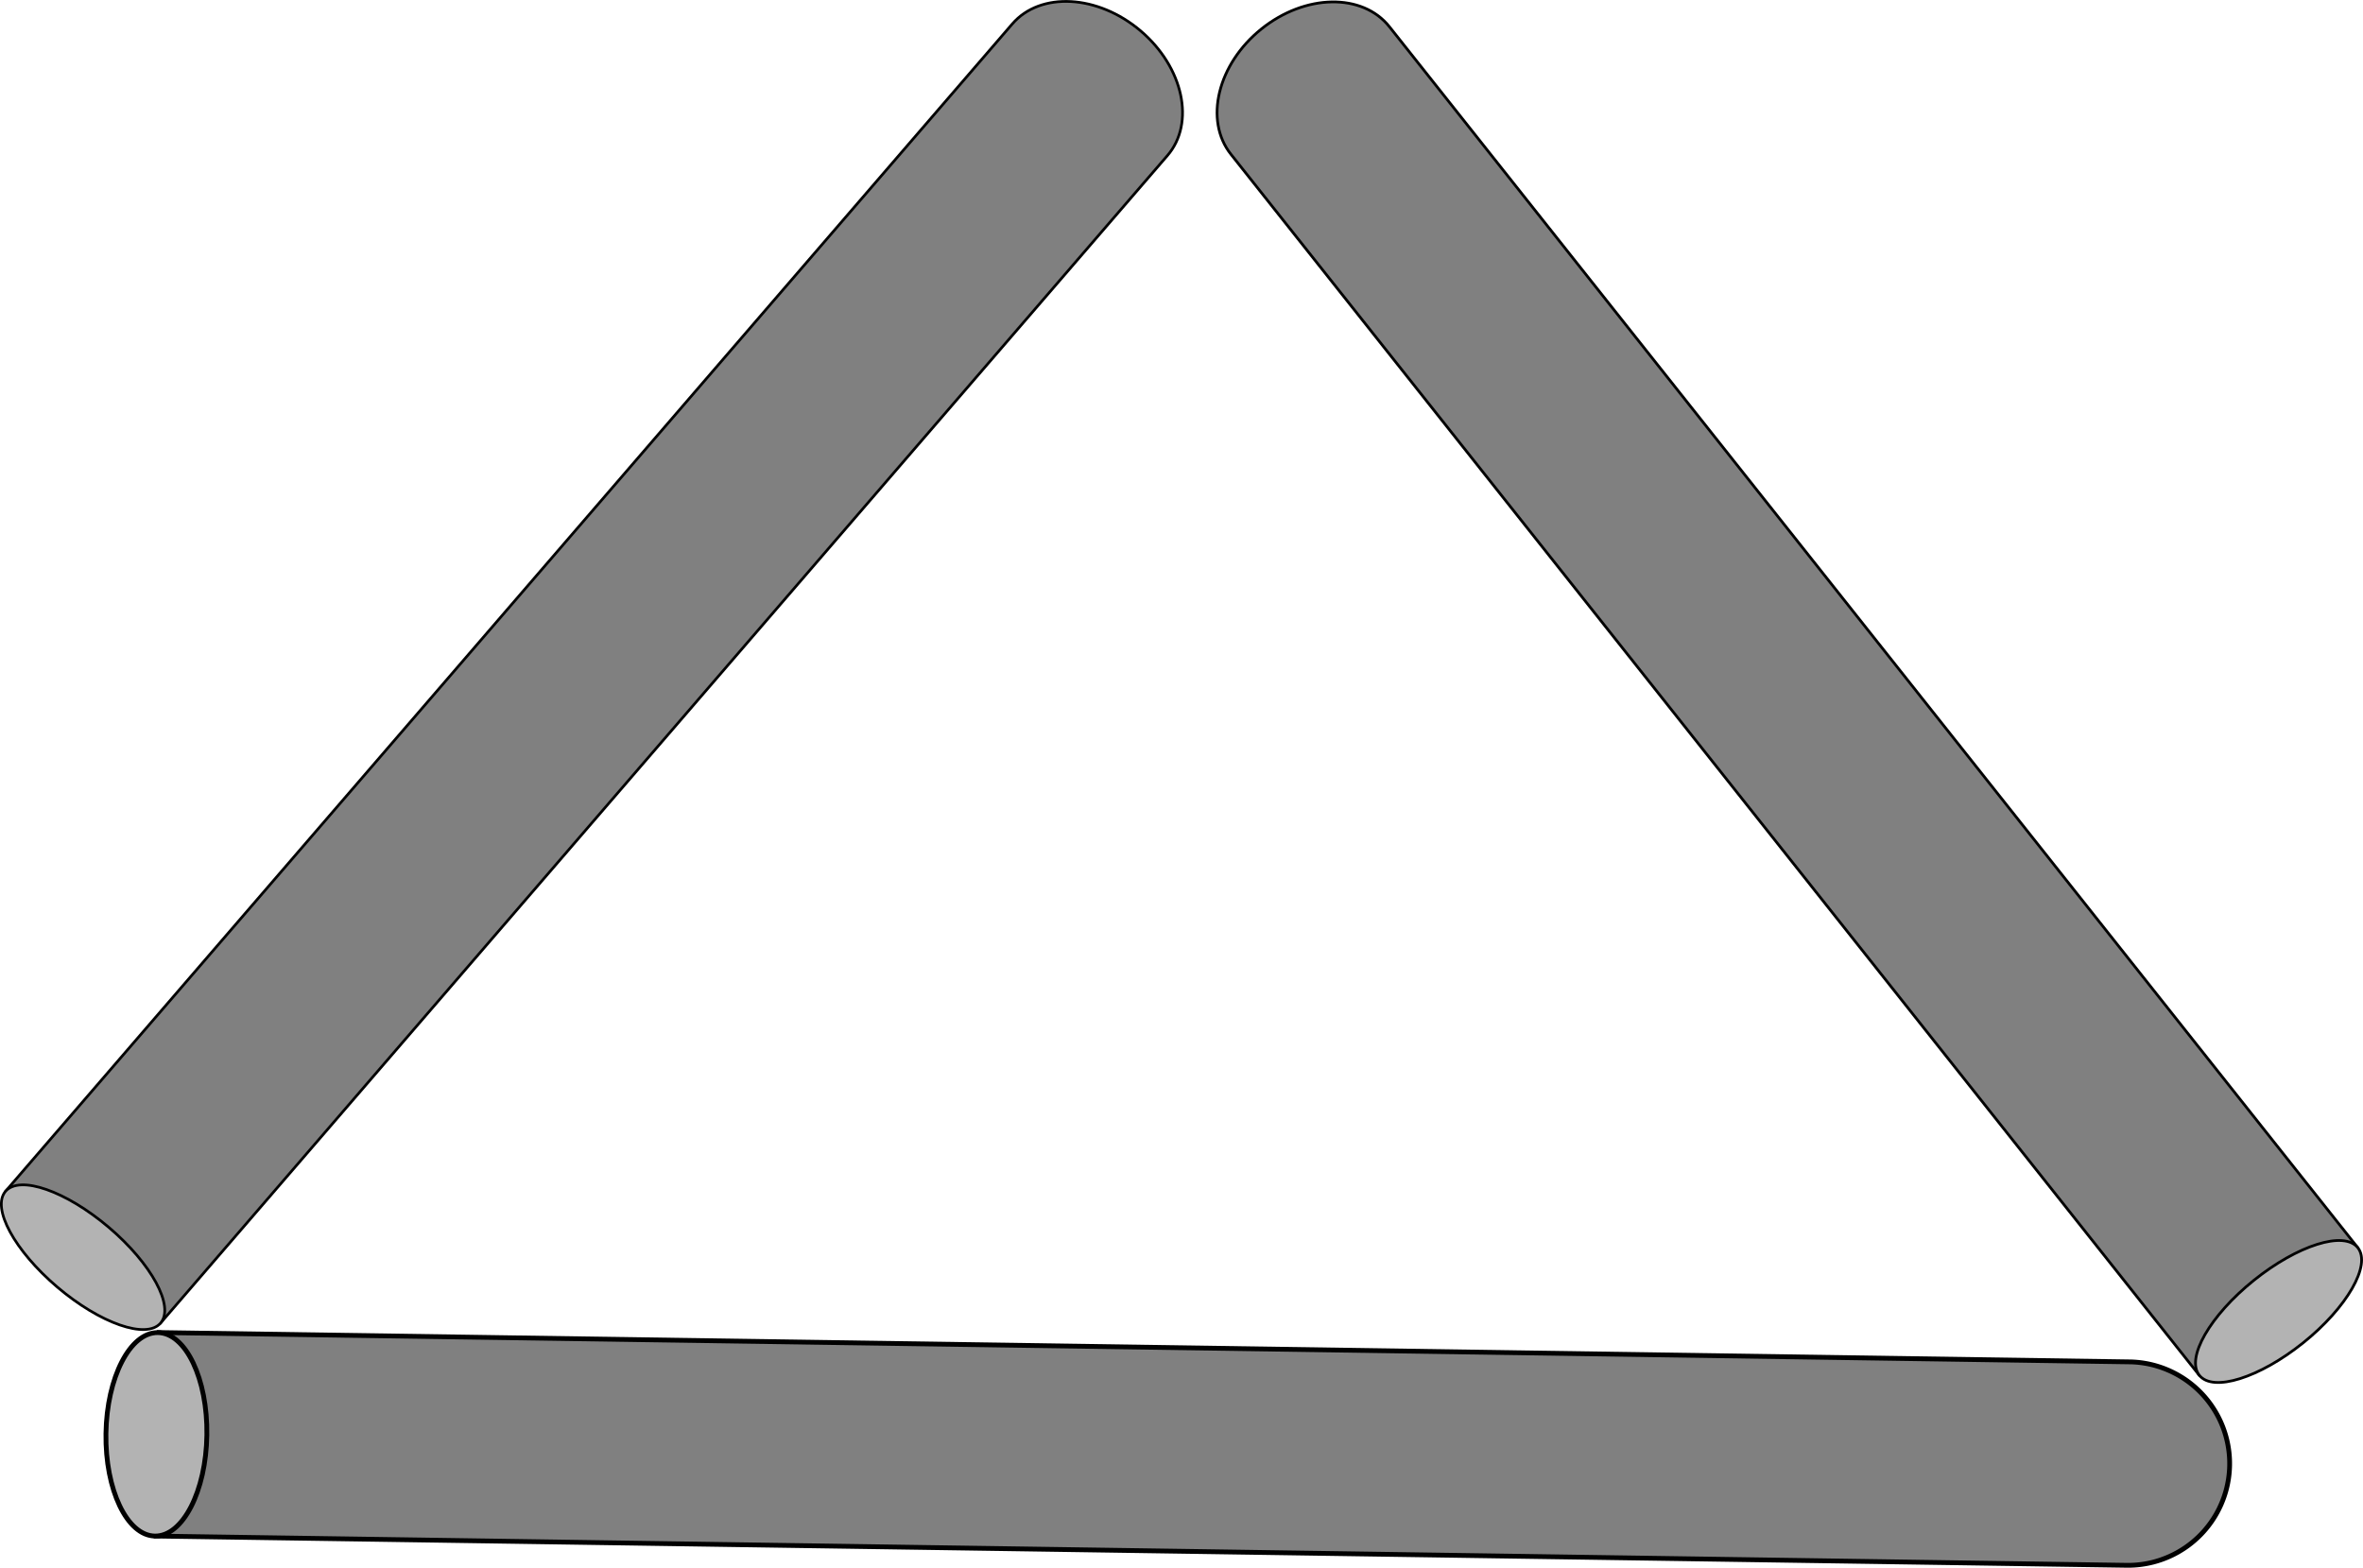 <svg id="Layer_1" data-name="Layer 1" xmlns="http://www.w3.org/2000/svg" xmlns:xlink="http://www.w3.org/1999/xlink" viewBox="0 0 493.55 327.46"><defs><style>.cls-1,.cls-6,.cls-9{fill:none;}.cls-2,.cls-5{fill:gray;}.cls-2,.cls-3,.cls-6,.cls-9{stroke:#000;stroke-miterlimit:10;}.cls-3,.cls-7{fill:#b3b3b3;}.cls-4{clip-path:url(#clip-path);}.cls-6{stroke-width:0.56px;}.cls-8{clip-path:url(#clip-path-3);}.cls-9{stroke-width:0.57px;}</style><clipPath id="clip-path" transform="translate(-345.9 -226.67)"><rect class="cls-1" x="297.35" y="339.45" width="347.2" height="49.61" transform="translate(-110.1 494.08) rotate(-50.32)"/></clipPath><clipPath id="clip-path-3" transform="translate(-345.9 -226.67)"><rect class="cls-1" x="693.32" y="194.5" width="49.61" height="350.95" transform="translate(-71.37 541.11) rotate(-39.49)"/></clipPath></defs><path class="cls-2" d="M378.63,505,791,511.14a21.25,21.25,0,0,1-.63,42.49L378,547.51" transform="translate(-345.9 -226.67)"/><ellipse class="cls-3" cx="378.56" cy="526.27" rx="21.25" ry="10.54" transform="translate(-499.16 670.31) rotate(-89.15)"/><g id="Straw"><g class="cls-4"><g class="cls-4"><path class="cls-5" d="M346.92,475.66l210.42-244c5.86-6.79,17.86-6.14,26.8,1.46s11.45,19.26,5.59,26.05l-210.42,244" transform="translate(-345.9 -226.67)"/><path class="cls-6" d="M346.92,475.66l210.42-244c5.86-6.79,17.86-6.14,26.8,1.46s11.45,19.26,5.59,26.05l-210.42,244" transform="translate(-345.9 -226.67)"/><path class="cls-7" d="M347.05,475.51c3-3.44,12.63-.07,21.57,7.52s13.79,16.55,10.82,20-12.63.08-21.57-7.52-13.79-16.55-10.82-20" transform="translate(-345.9 -226.67)"/><path class="cls-6" d="M347.05,475.51c3-3.44,12.63-.07,21.57,7.52s13.79,16.55,10.82,20-12.63.08-21.57-7.52S344.08,479,347.05,475.51Z" transform="translate(-345.9 -226.67)"/></g></g></g><g id="Straw-2" data-name="Straw"><g class="cls-8"><g class="cls-8"><path class="cls-5" d="M805.38,514.09,603,258.9c-5.64-7.1-2.79-18.83,6.36-26.18s21.12-7.56,26.75-.46L838.49,487.45" transform="translate(-345.9 -226.67)"/><path class="cls-9" d="M805.38,514.09,603,258.9c-5.64-7.1-2.79-18.83,6.36-26.18s21.12-7.56,26.75-.46L838.49,487.45" transform="translate(-345.9 -226.67)"/><path class="cls-7" d="M805.26,513.93c-2.86-3.6,2.24-12.48,11.39-19.83s18.87-10.41,21.72-6.81-2.24,12.49-11.39,19.84-18.87,10.4-21.72,6.8" transform="translate(-345.9 -226.67)"/><path class="cls-9" d="M805.26,513.93c-2.86-3.6,2.24-12.48,11.39-19.83s18.87-10.41,21.72-6.81-2.24,12.49-11.39,19.84S808.11,517.53,805.26,513.93Z" transform="translate(-345.9 -226.67)"/></g></g></g></svg>